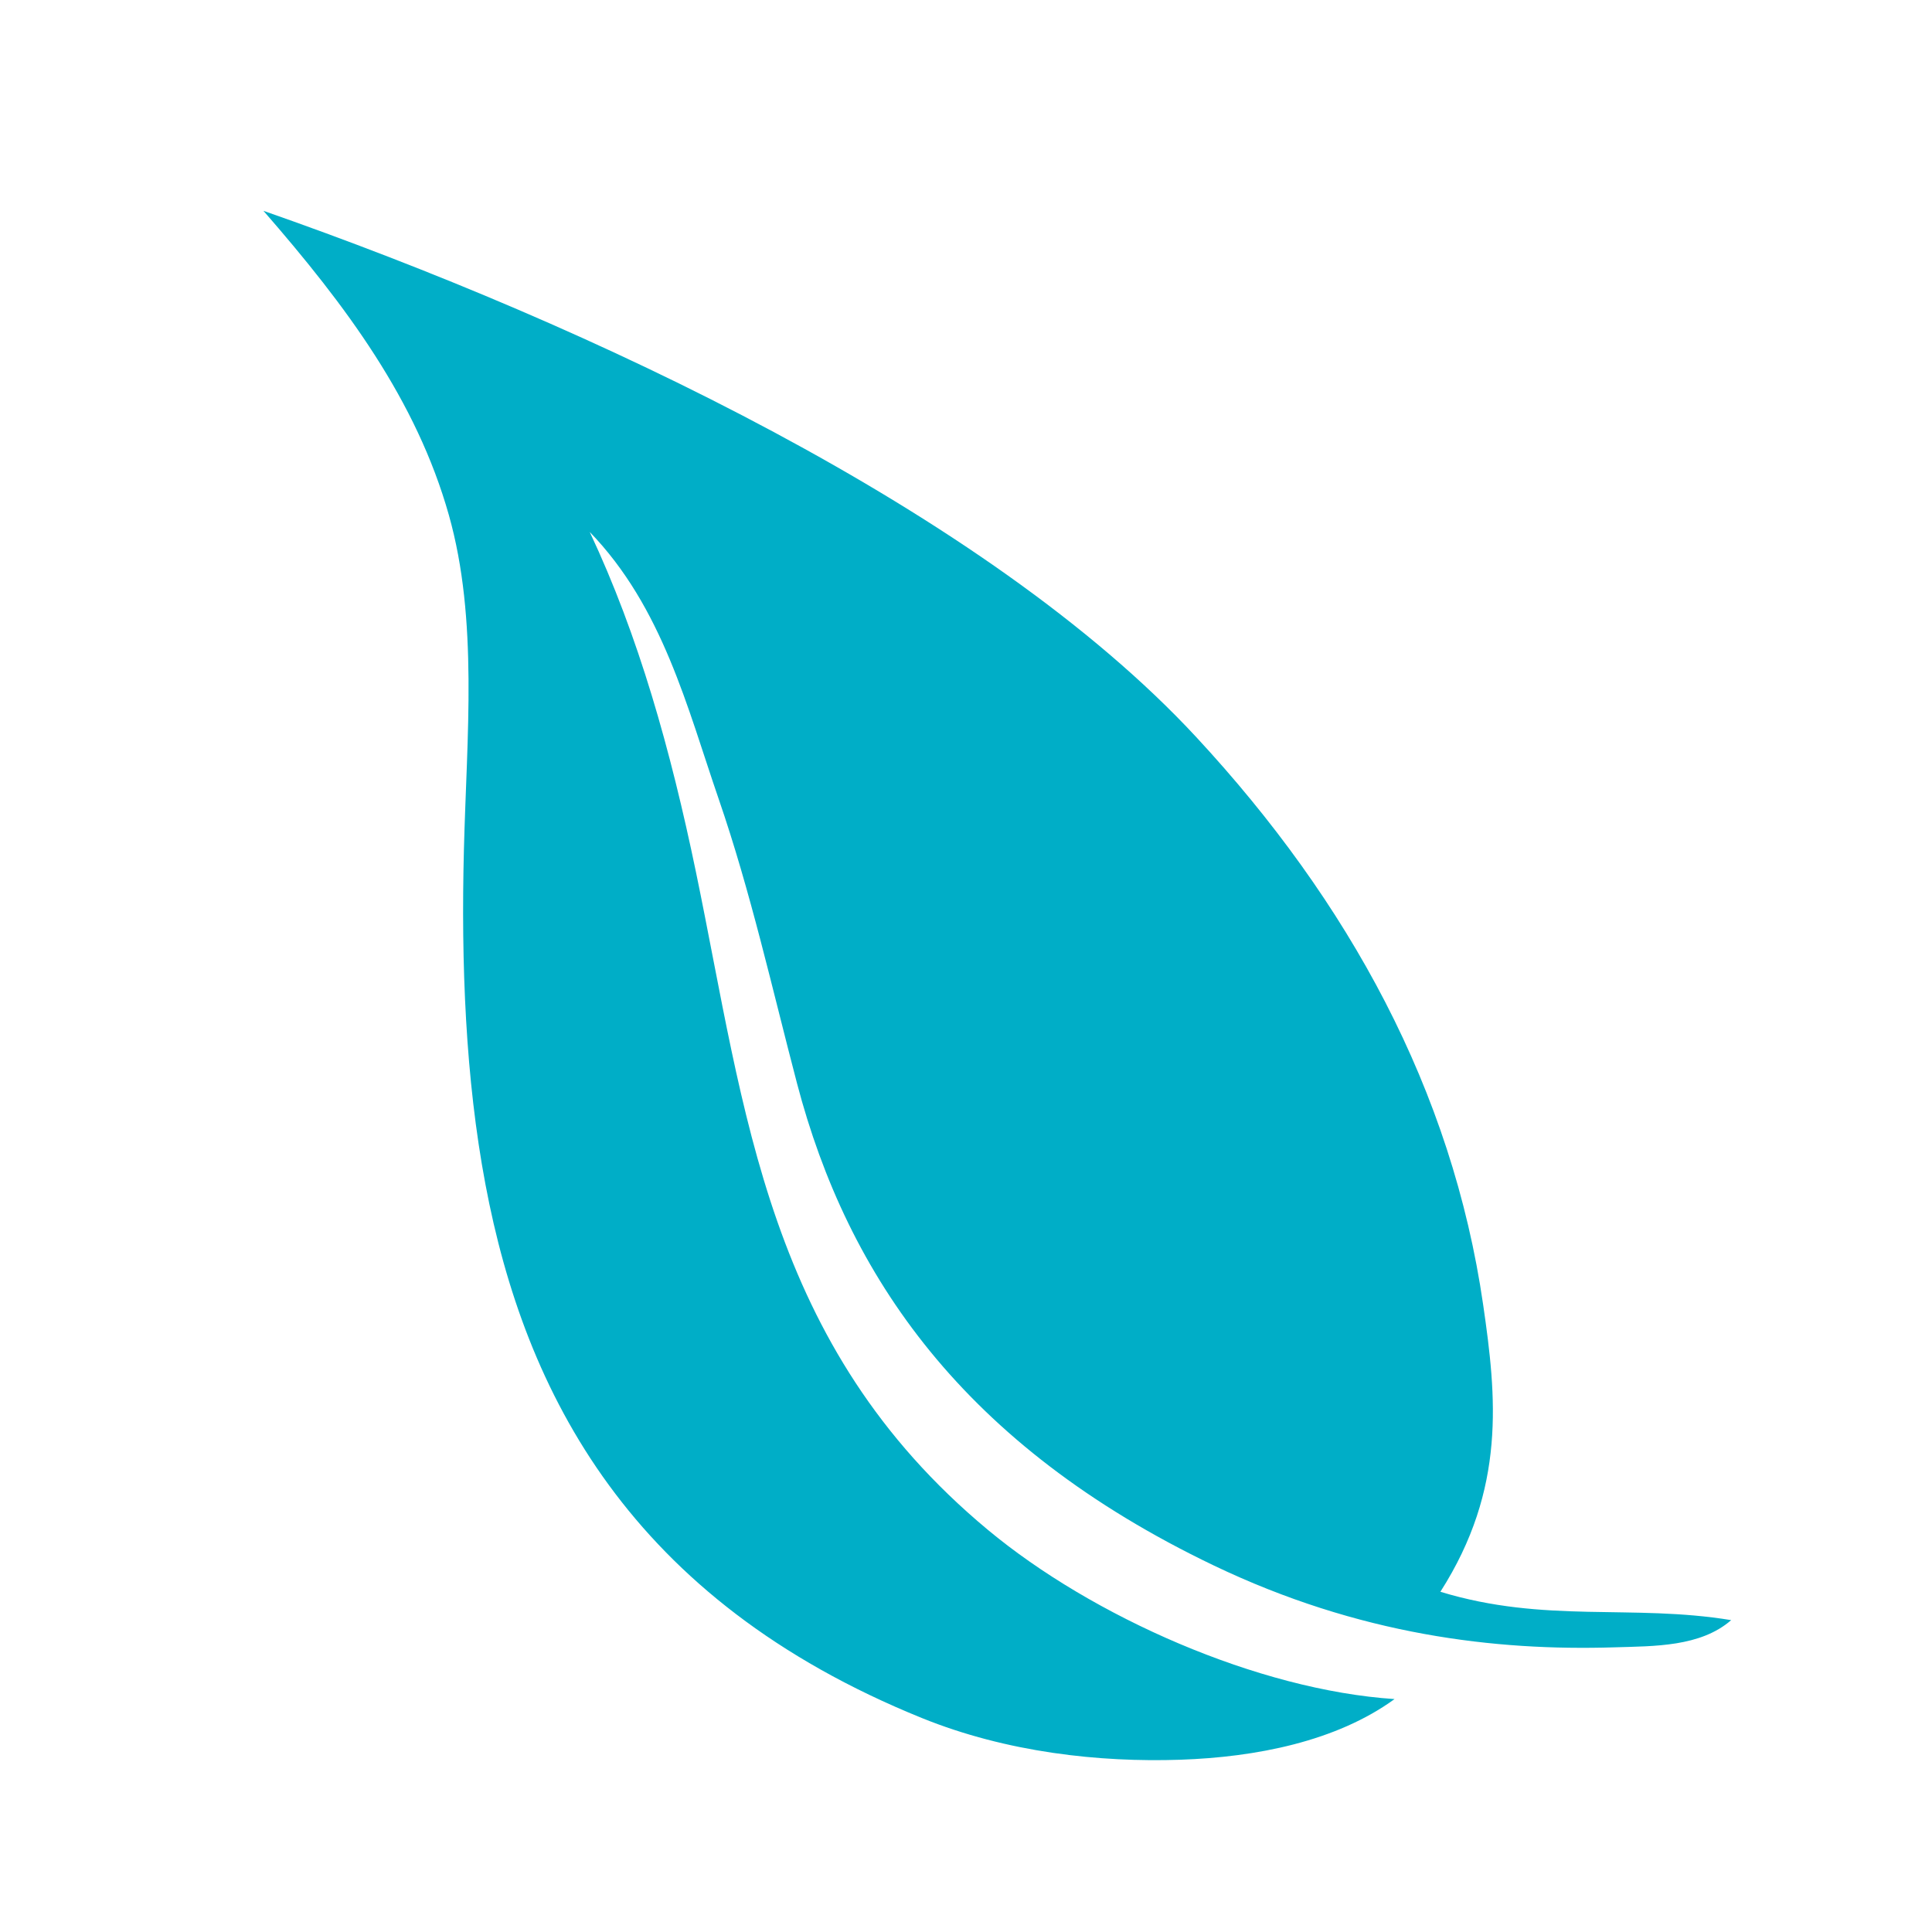 <?xml version="1.0" encoding="utf-8"?>
<!-- Generator: Adobe Illustrator 16.0.3, SVG Export Plug-In . SVG Version: 6.00 Build 0)  -->
<!DOCTYPE svg PUBLIC "-//W3C//DTD SVG 1.1//EN" "http://www.w3.org/Graphics/SVG/1.1/DTD/svg11.dtd">
<svg version="1.1" id="Layer_1" xmlns="http://www.w3.org/2000/svg" xmlns:xlink="http://www.w3.org/1999/xlink" x="0px" y="0px"
	 width="50px" height="50px" viewBox="0 0 50 50" enable-background="new 0 0 50 50" xml:space="preserve">
<g>
	<path fill="#00AEC7" d="M6.818,5.456c8.457,2.953,18.723,7.778,24.139,13.618c3.957,4.268,6.623,9.144,7.427,14.693
		c0.345,2.379,0.6,4.758-1.107,7.428c2.71,0.826,4.956,0.311,7.526,0.734c-0.796,0.693-1.984,0.672-3.027,0.704
		c-3.074,0.095-6.6-0.315-10.371-2.122c-6.483-3.107-9.47-7.494-10.777-12.469c-0.647-2.467-1.202-4.965-2.028-7.363
		c-0.814-2.364-1.449-4.96-3.338-6.912c1.267,2.692,2.094,5.643,2.75,8.805c1.287,6.203,1.814,12.244,7.551,17.018
		c2.707,2.253,7.001,4.15,10.528,4.382c-1.507,1.096-3.589,1.504-5.548,1.57c-2.082,0.07-4.479-0.186-6.686-1.08
		C16.299,41.4,13.581,36.052,12.563,30.65c-0.516-2.737-0.632-5.71-0.557-8.658c0.074-2.942,0.374-5.955-0.389-8.661
		C10.778,10.358,8.958,7.911,6.818,5.456"/>
</g>
</svg>
